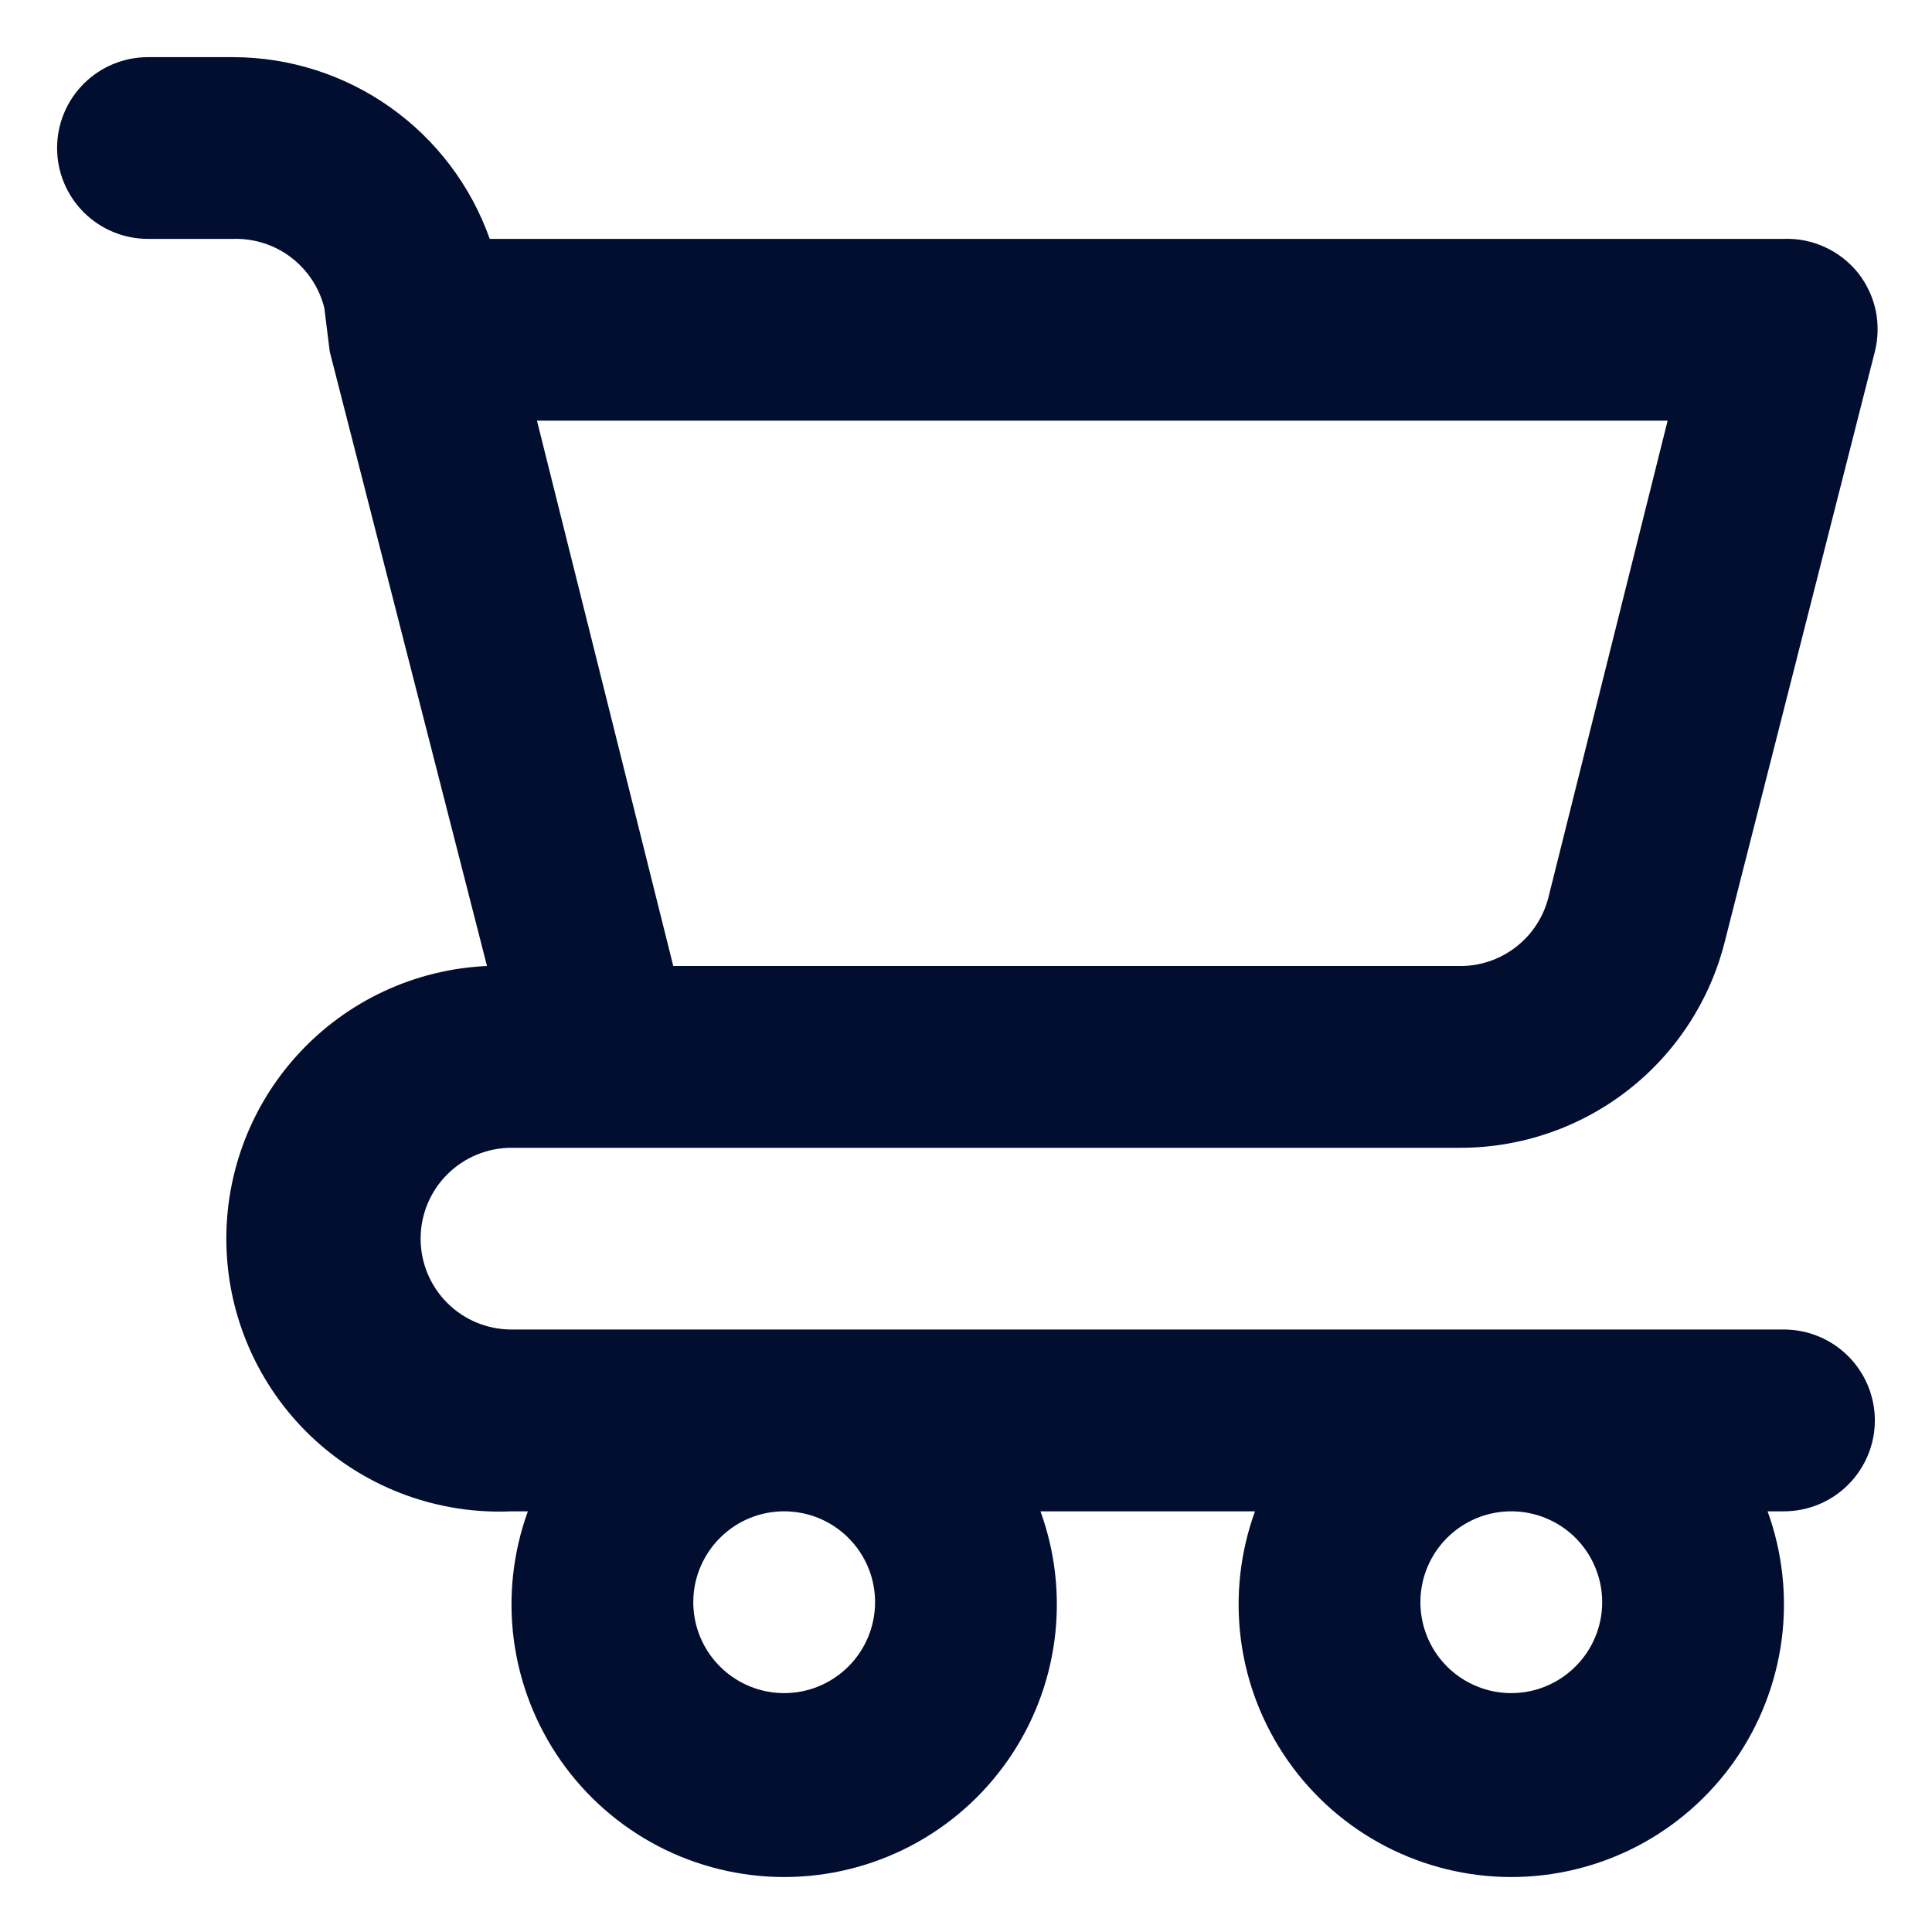 <svg width="31" height="31" viewBox="0 0 31 31" fill="none" xmlns="http://www.w3.org/2000/svg">
<path d="M28.624 21.333H8.208C7.821 21.333 7.45 21.18 7.176 20.906C6.903 20.633 6.749 20.262 6.749 19.875C6.749 19.488 6.903 19.117 7.176 18.844C7.45 18.57 7.821 18.417 8.208 18.417H23.433C24.408 18.417 25.355 18.091 26.124 17.491C26.893 16.891 27.439 16.052 27.676 15.106L30.083 5.642C30.137 5.426 30.142 5.202 30.097 4.984C30.051 4.767 29.956 4.563 29.82 4.387C29.678 4.208 29.496 4.064 29.288 3.968C29.081 3.871 28.853 3.825 28.624 3.833H7.858C7.557 2.982 7 2.245 6.264 1.723C5.528 1.201 4.648 0.919 3.745 0.917H2.374C1.988 0.917 1.617 1.07 1.343 1.344C1.07 1.617 0.916 1.988 0.916 2.375C0.916 2.762 1.07 3.133 1.343 3.406C1.617 3.68 1.988 3.833 2.374 3.833H3.745C4.078 3.824 4.405 3.928 4.67 4.13C4.935 4.332 5.124 4.618 5.204 4.942L5.291 5.642L7.814 15.5C6.654 15.552 5.562 16.063 4.778 16.921C3.994 17.778 3.584 18.912 3.636 20.072C3.688 21.232 4.199 22.324 5.056 23.108C5.914 23.891 7.047 24.302 8.208 24.25H8.47C8.23 24.911 8.153 25.62 8.245 26.317C8.338 27.014 8.597 27.678 9 28.254C9.403 28.829 9.94 29.299 10.563 29.624C11.187 29.948 11.88 30.118 12.583 30.118C13.286 30.118 13.978 29.948 14.602 29.624C15.226 29.299 15.762 28.829 16.165 28.254C16.569 27.678 16.828 27.014 16.92 26.317C17.012 25.62 16.935 24.911 16.695 24.25H20.137C19.897 24.911 19.82 25.62 19.912 26.317C20.004 27.014 20.263 27.678 20.667 28.254C21.07 28.829 21.606 29.299 22.23 29.624C22.854 29.948 23.546 30.118 24.249 30.118C24.952 30.118 25.645 29.948 26.269 29.624C26.892 29.299 27.428 28.829 27.832 28.254C28.235 27.678 28.494 27.014 28.587 26.317C28.679 25.62 28.602 24.911 28.362 24.25H28.624C29.011 24.25 29.382 24.096 29.655 23.823C29.929 23.549 30.083 23.178 30.083 22.792C30.083 22.405 29.929 22.034 29.655 21.76C29.382 21.487 29.011 21.333 28.624 21.333ZM26.758 6.75L24.847 14.392C24.767 14.715 24.579 15.002 24.314 15.203C24.049 15.405 23.722 15.51 23.389 15.5H10.803L8.616 6.75H26.758ZM12.583 27.167C12.294 27.167 12.012 27.081 11.773 26.921C11.533 26.761 11.346 26.533 11.235 26.266C11.125 26 11.096 25.707 11.152 25.424C11.209 25.141 11.348 24.881 11.552 24.677C11.755 24.473 12.015 24.334 12.298 24.278C12.581 24.222 12.874 24.251 13.141 24.361C13.407 24.471 13.635 24.658 13.795 24.898C13.956 25.138 14.041 25.42 14.041 25.708C14.041 26.095 13.887 26.466 13.614 26.739C13.34 27.013 12.97 27.167 12.583 27.167ZM24.249 27.167C23.961 27.167 23.679 27.081 23.439 26.921C23.199 26.761 23.012 26.533 22.902 26.266C22.792 26 22.763 25.707 22.819 25.424C22.875 25.141 23.014 24.881 23.218 24.677C23.422 24.473 23.682 24.334 23.965 24.278C24.248 24.222 24.541 24.251 24.807 24.361C25.074 24.471 25.302 24.658 25.462 24.898C25.622 25.138 25.708 25.42 25.708 25.708C25.708 26.095 25.554 26.466 25.28 26.739C25.007 27.013 24.636 27.167 24.249 27.167Z" fill="#010E30"/>
</svg>
